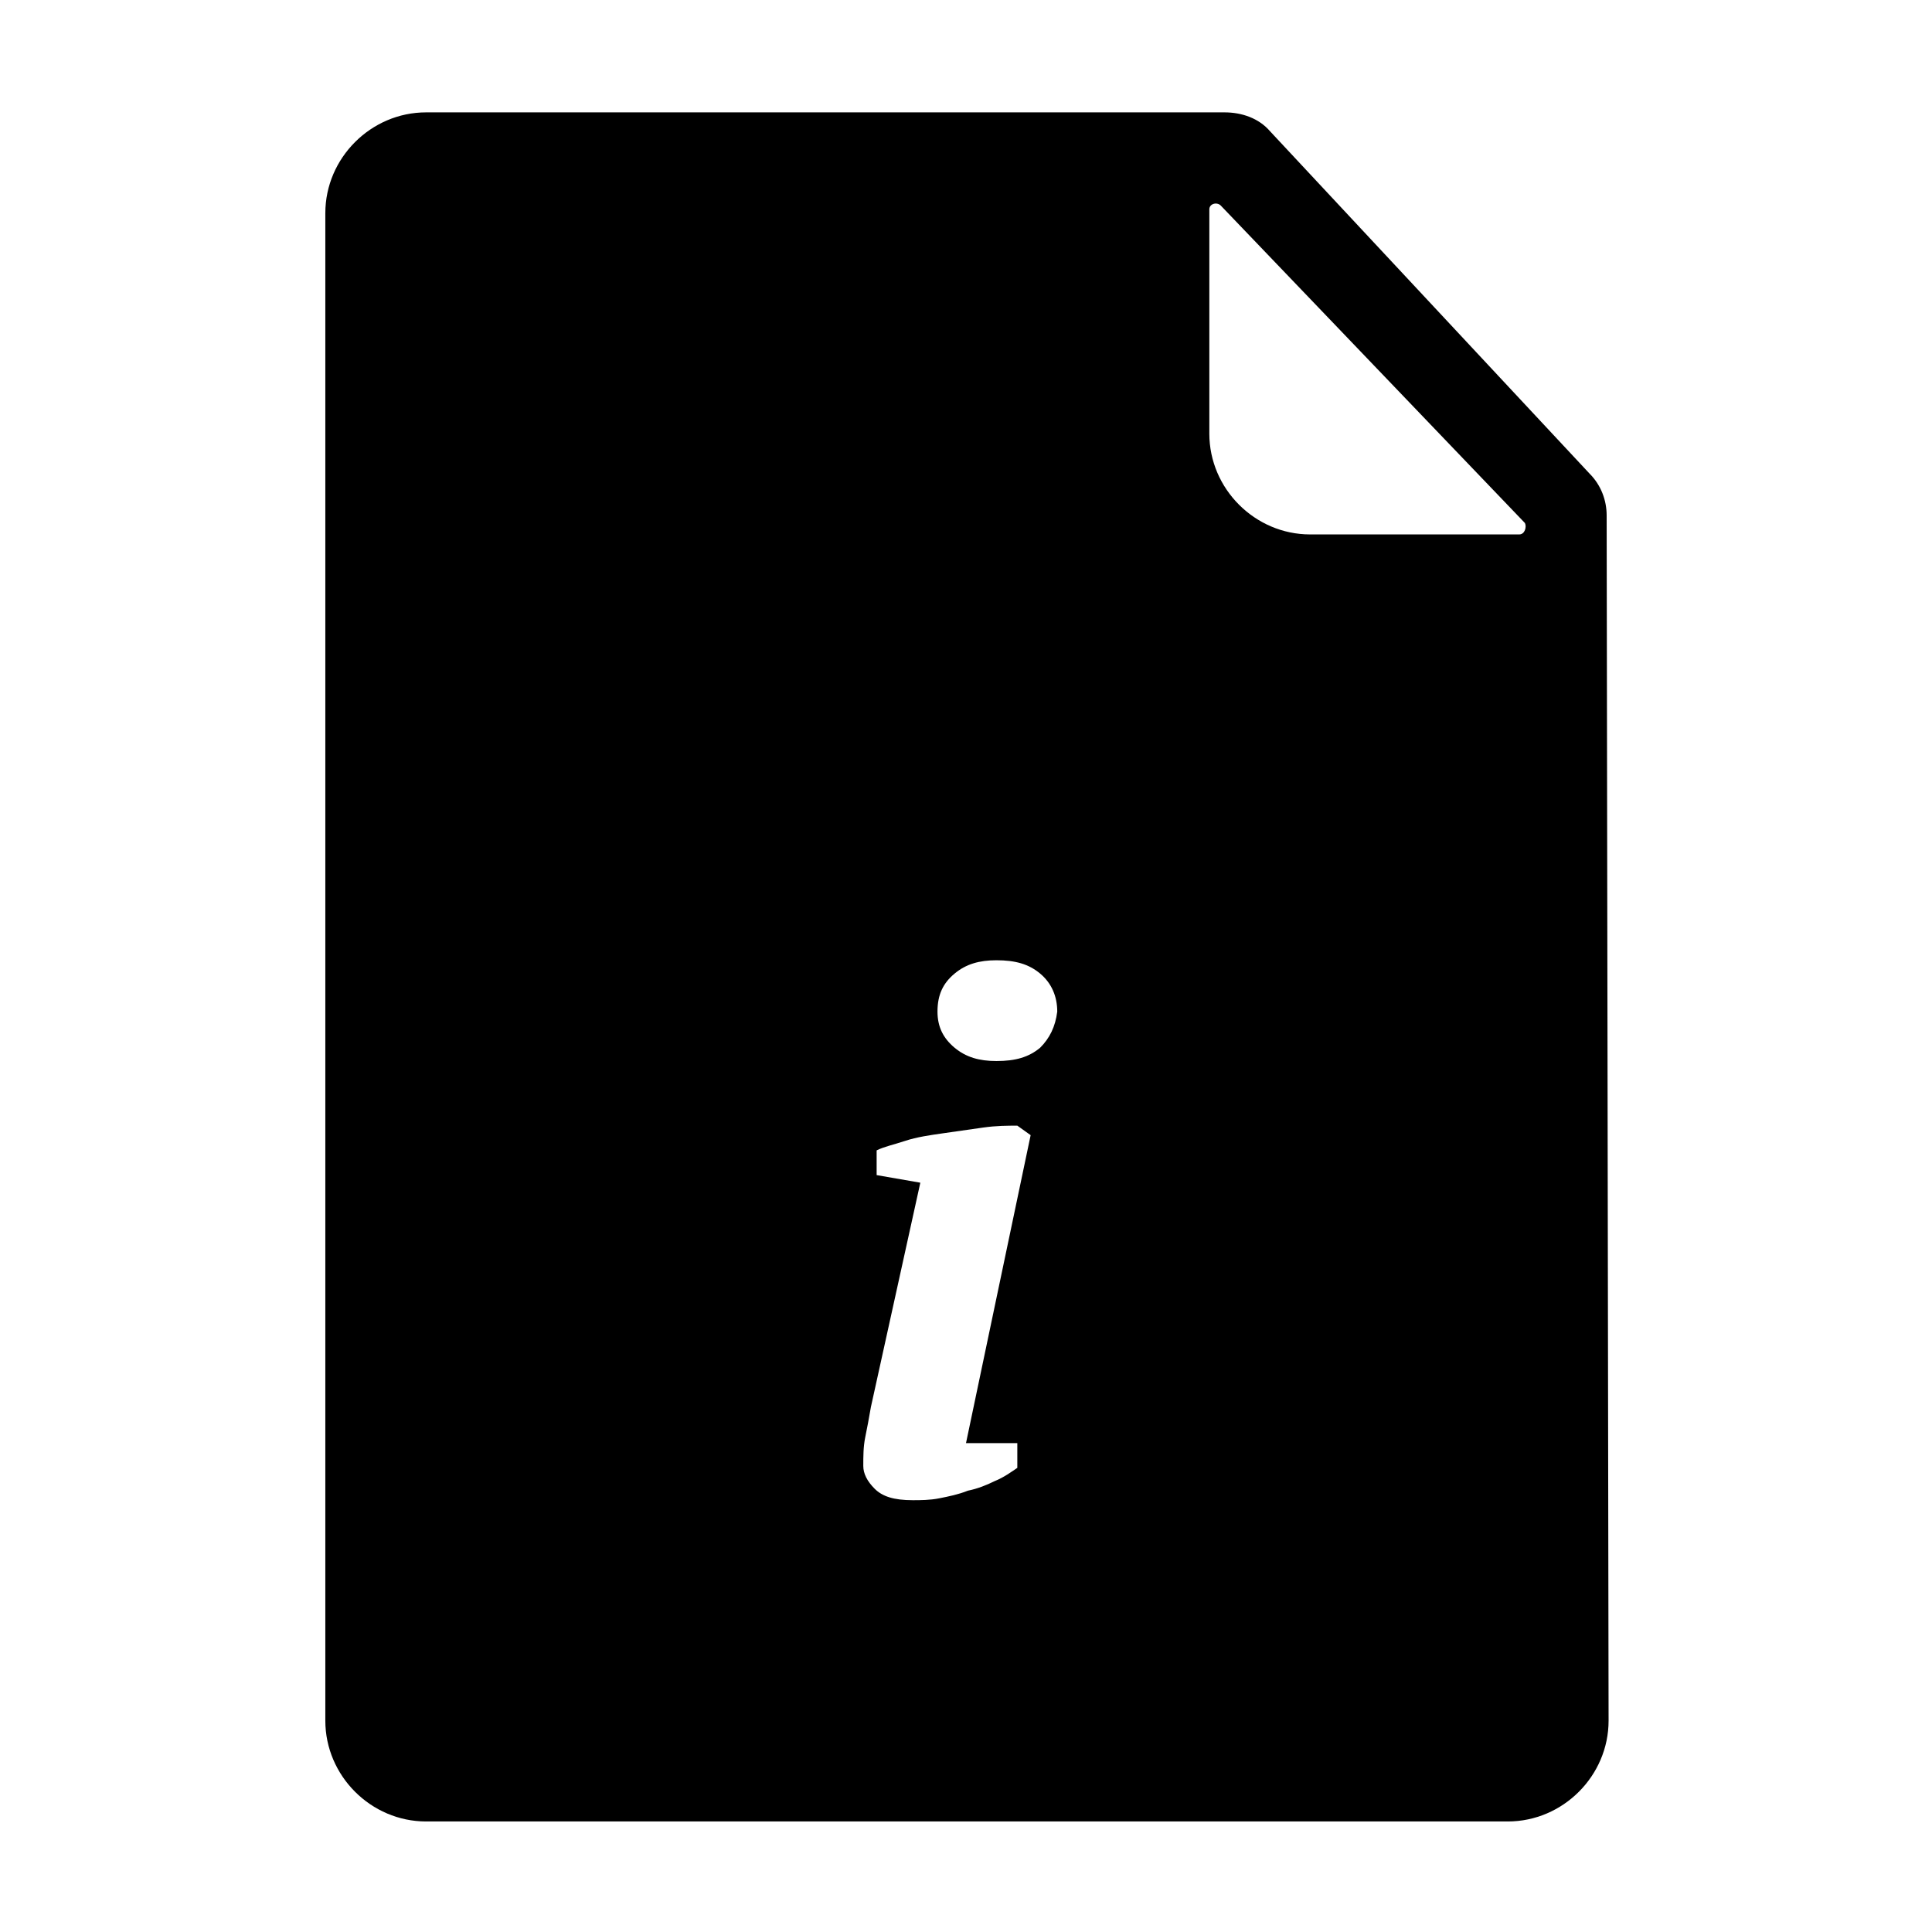<?xml version="1.0" encoding="UTF-8"?>
<!-- Uploaded to: ICON Repo, www.svgrepo.com, Generator: ICON Repo Mixer Tools -->
<svg fill="#000000" width="800px" height="800px" version="1.1" viewBox="144 144 512 512" xmlns="http://www.w3.org/2000/svg">
 <path d="m569.78 280.59c0-4.031-1.512-8.062-4.535-11.082l-84.637-90.688c-3.023-3.527-7.559-5.039-12.09-5.039h-211.6c-14.609 0-26.703 12.09-26.703 26.703v399.52c0 14.609 12.09 26.703 26.703 26.703h286.67c14.609 0 26.703-12.09 26.703-26.703zm-156.18 245.86v6.551c-1.512 1.008-3.527 2.519-6.047 3.527-2.016 1.008-4.535 2.016-7.055 2.519-2.519 1.008-5.039 1.512-7.559 2.016-2.519 0.504-5.039 0.504-7.055 0.504-5.039 0-8.062-1.008-10.078-3.023s-3.023-4.031-3.023-6.047c0-2.519 0-5.039 0.504-7.559 0.504-2.519 1.008-5.039 1.512-8.062l13.098-59.449-11.578-2.012v-6.551c2.016-1.008 4.535-1.512 7.559-2.519 3.023-1.008 6.551-1.512 10.078-2.016 3.527-0.504 7.055-1.008 10.578-1.512 3.527-0.504 6.551-0.504 9.07-0.504l3.527 2.519-17.133 81.617zm6.047-104.79c-3.023 2.519-6.551 3.527-11.586 3.527-4.535 0-8.062-1.008-11.082-3.527-3.023-2.519-4.535-5.543-4.535-9.574 0-4.535 1.512-7.559 4.535-10.078 3.023-2.519 6.551-3.527 11.082-3.527 5.039 0 8.566 1.008 11.586 3.527 3.023 2.519 4.535 6.047 4.535 10.078-0.508 4.031-2.016 7.055-4.535 9.574zm126.96-136.03h-55.418c-14.609 0-26.703-12.09-26.703-26.703v-59.449c0-1.512 2.016-2.016 3.023-1.008l80.609 84.137c0.504 1.008 0 3.023-1.512 3.023z"/>
</svg>
